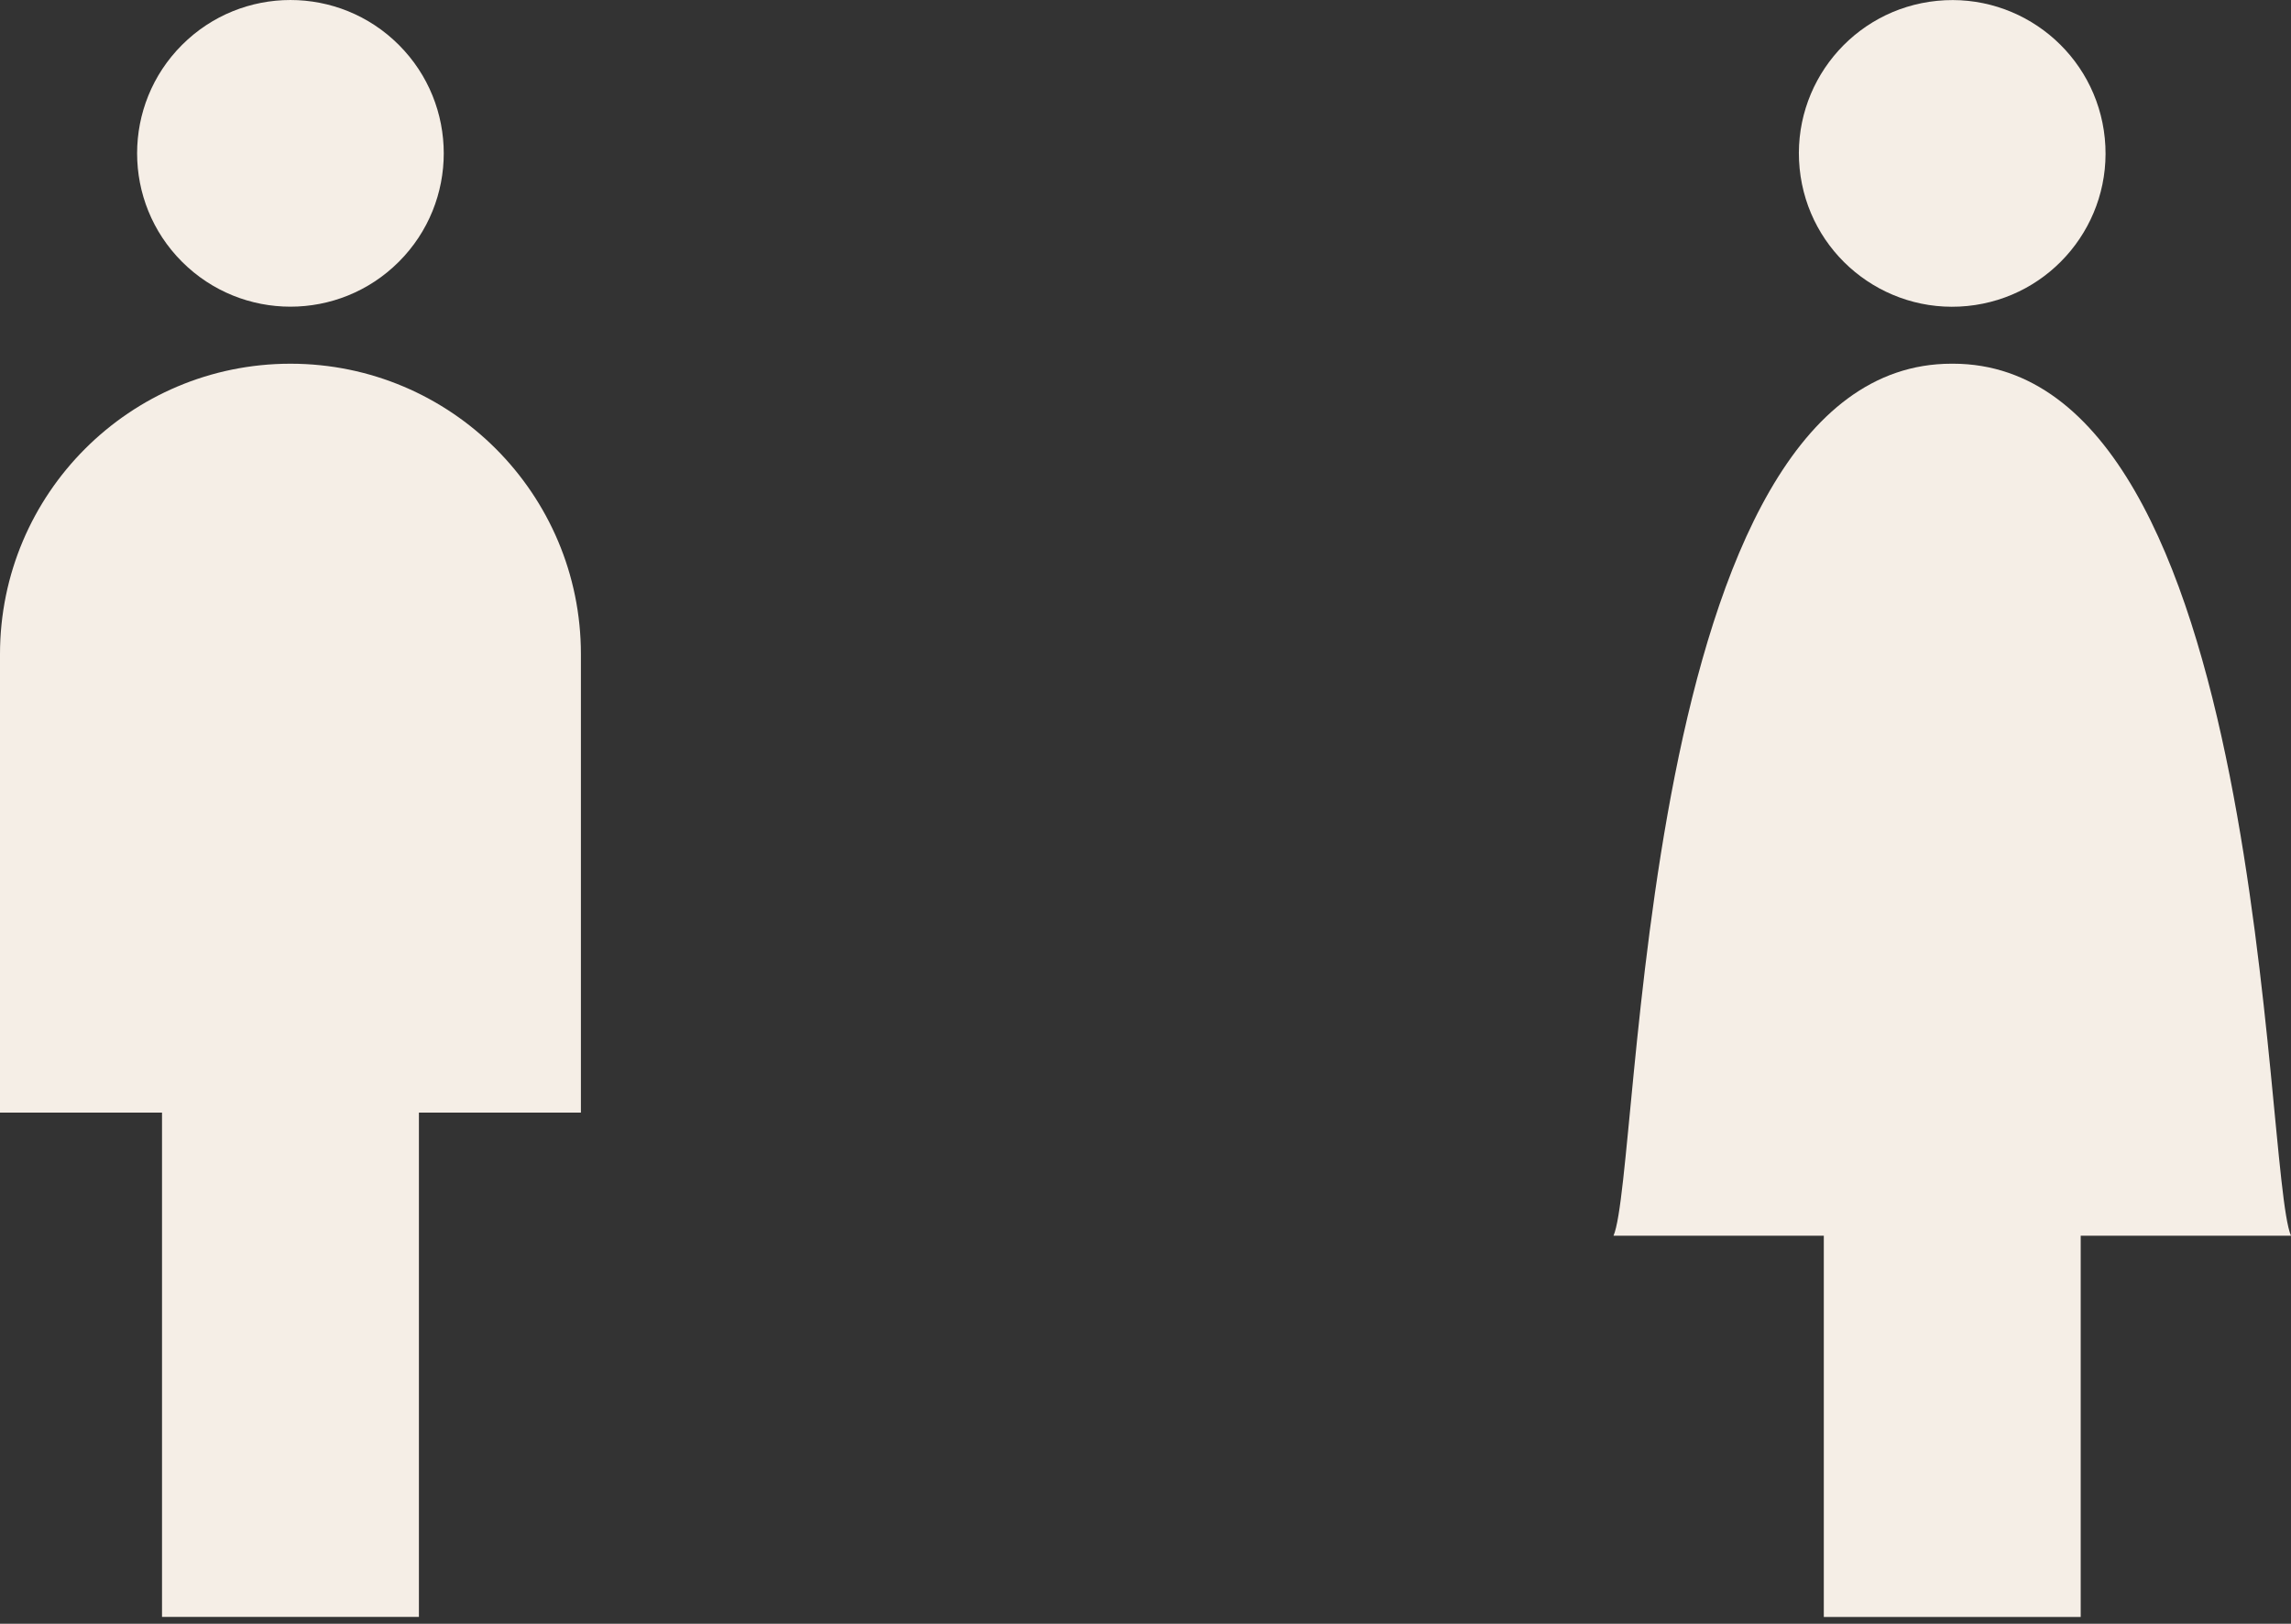 <svg  viewBox="0 0 230 163" fill="none" xmlns="http://www.w3.org/2000/svg">
<rect x="0" y="0" width="230" height="163" fill="#333333" stroke="none"/>
<path d="M29.161 36.511C45.264 36.511 58.319 49.565 58.319 65.67V111.691H42.056V162.315H16.265V111.691H0V65.67C0 49.566 13.058 36.511 29.161 36.511ZM18.273 4.509C24.285 -1.502 34.031 -1.502 40.042 4.509C46.053 10.52 46.053 20.266 40.042 26.277C34.031 32.289 24.285 32.289 18.273 26.277C12.262 20.266 12.262 10.52 18.273 4.509Z" fill="#F5EEE6"/>
<path d="M196.059 36.51C227.708 36.511 227.189 117.585 229.999 124.047H208.888V162.316H183.097V124.047H161.984C164.795 117.586 164.276 36.511 195.926 36.51H196.059ZM194.473 0.083C202.933 -0.754 210.47 5.425 211.307 13.885C212.143 22.345 205.964 29.881 197.504 30.718C189.044 31.555 181.507 25.376 180.67 16.916C179.833 8.456 186.013 0.92 194.473 0.083Z" fill="#F5EEE6"/>
</svg>
